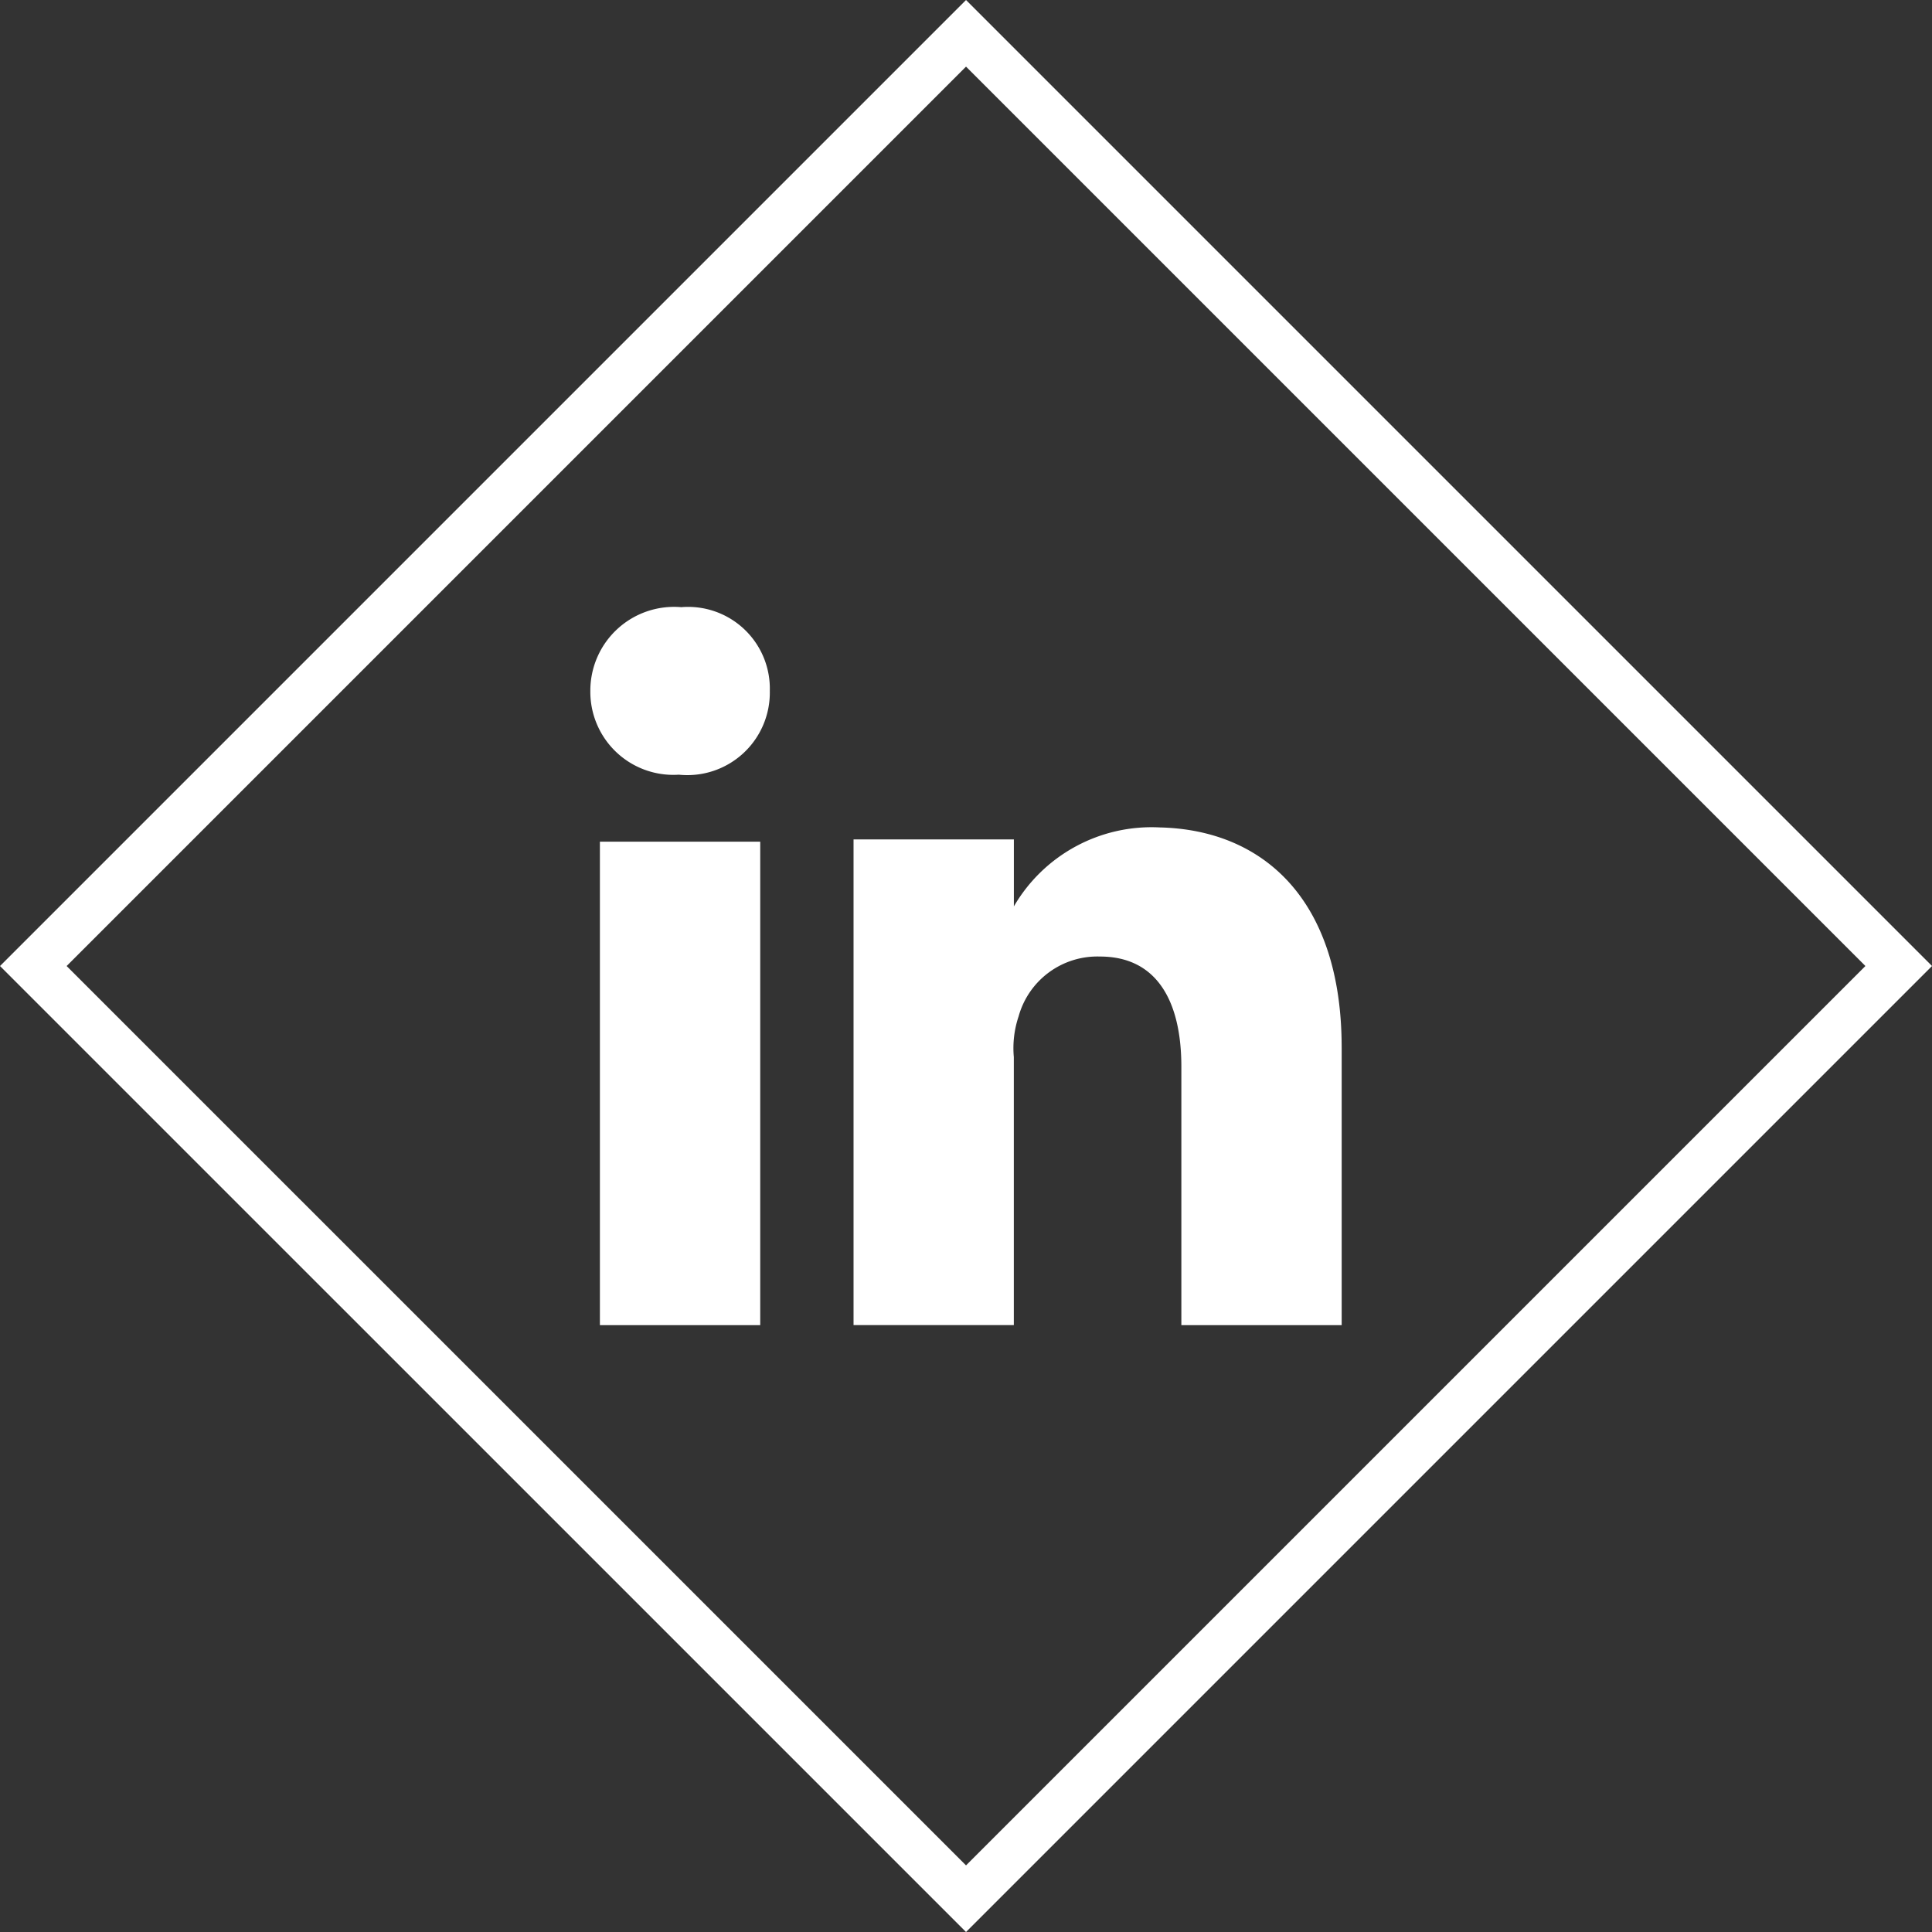 <svg xmlns="http://www.w3.org/2000/svg" width="123.037" height="123.037" viewBox="0 0 123.037 123.037"><rect x="0" y="0" width="123.037" height="123.037" fill="#333333" stroke="none"/><path stroke-width="3" stroke="#fff" fill="none" d="M61.52 2.122l59.397 59.397-59.397 59.397L2.122 61.52z"/><path d="M85.443 66.707V84.39h-10.21V67.926c0-4.115-1.524-7.01-5.182-7.01a5.203 5.203 0 00-5.182 3.81 6.346 6.346 0 00-.305 2.591v17.07H54.357V53.456h10.21v4.267a10.146 10.146 0 019.295-5.029c6.552.15 11.58 4.563 11.58 14.013zm-42.057-28.04a5.334 5.334 0 00-5.791 5.334 5.288 5.288 0 005.639 5.334 5.253 5.253 0 005.79-5.334 5.205 5.205 0 00-5.637-5.334zM38.204 84.39h10.21V53.6h-10.21z" fill="#fff"/></svg>